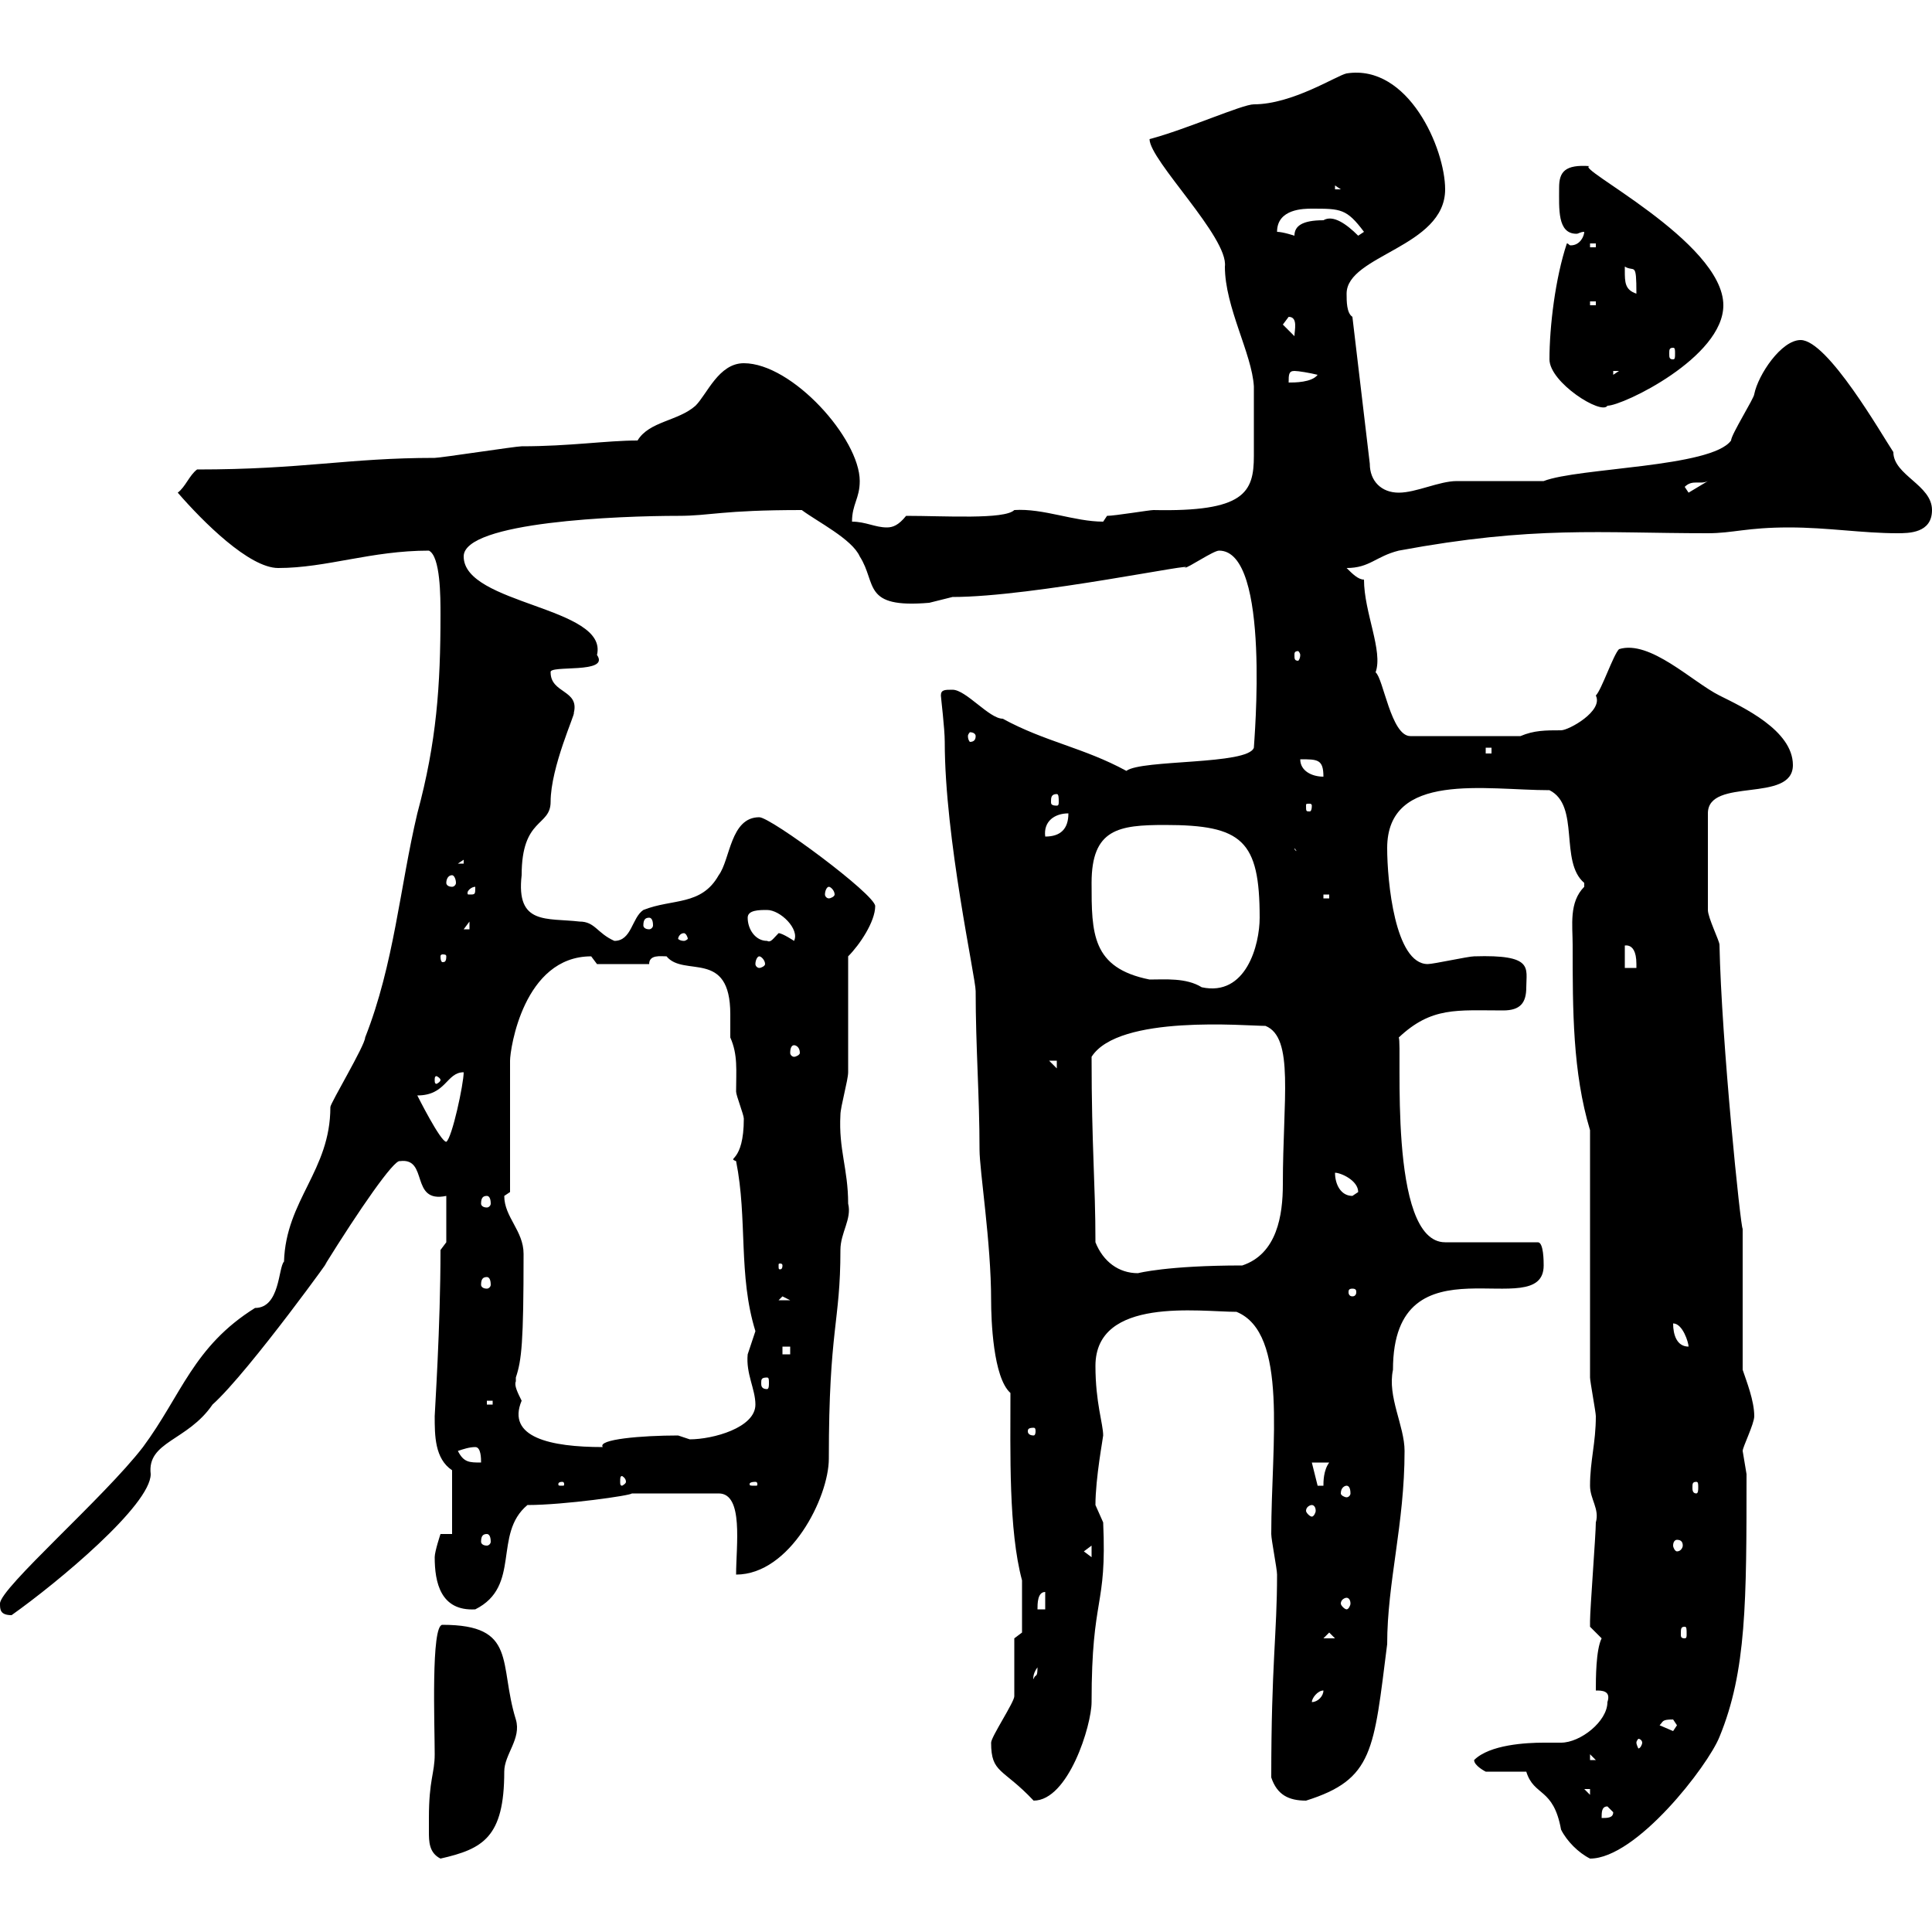 <svg xmlns="http://www.w3.org/2000/svg" xmlns:xlink="http://www.w3.org/1999/xlink" width="300" height="300"><path d="M66.60 282.30C66.60 282.90 66.60 283.50 66.60 284.40C66.60 285.90 66.60 287.70 68.40 288.60C75 287.10 78.30 285.30 78.30 275.10C78.30 272.40 81 270 80.10 267C77.40 258.30 80.40 252.30 68.70 252.30C66.90 252.30 67.50 267.90 67.50 272.40C67.50 275.40 66.60 276.30 66.60 282.30ZM237 275.10C238.20 279 241.20 277.50 242.40 284.10C243.30 285.90 245.10 287.70 246.90 288.60C254.10 288.60 265.20 274.20 267 269.70C271.20 259.50 271.20 248.70 271.20 228.90C271.20 228.90 270.60 225.30 270.60 225.30C270.60 224.70 272.40 221.10 272.40 219.90C272.40 217.50 271.20 214.50 270.60 212.70L270.60 190.50C270.60 190.80 270.60 190.80 270.60 190.80C270.30 190.80 267.30 161.70 267 146.70C267 146.10 265.20 142.50 265.20 141.30L265.20 126.30C265.20 120.60 278.40 124.80 278.40 118.80C278.40 113.40 270.60 109.80 267 108C262.80 105.90 256.20 99.30 251.40 100.80C250.50 101.70 248.70 107.10 247.80 108C249 110.40 243.60 113.40 242.40 113.40C240 113.40 238.20 113.40 236.10 114.30L219 114.30C216 114.30 214.80 105.30 213.60 104.40C214.80 101.10 211.80 95.10 211.80 90C210.90 90 210 89.10 209.10 88.20C212.70 88.20 213.60 86.40 217.20 85.50C238.20 81.60 248.40 82.80 265.20 82.80C269.10 82.80 271.20 81.90 277.80 81.90C283.80 81.90 289.20 82.80 294.60 82.80C296.40 82.80 300 82.80 300 79.20C300 75.30 294 73.80 294 70.20C292.20 67.50 283.80 52.80 279.60 52.80C276.60 52.80 273 58.20 272.40 61.20C272.40 61.80 268.80 67.50 268.80 68.40C265.80 72.60 245.10 72.60 239.70 74.70C237.90 74.70 228 74.70 226.20 74.70C223.50 74.70 219.90 76.50 217.20 76.50C214.50 76.50 212.70 74.70 212.70 72L210 49.20C209.10 48.60 209.10 46.80 209.10 45.60C209.10 39.60 224.40 38.40 224.40 29.40C224.40 23.10 218.70 9.90 209.10 11.40C207.60 11.70 200.70 16.20 194.70 16.20C192.90 16.20 184.20 20.10 178.50 21.60C178.50 24.90 190.80 36.90 190.20 41.40C190.20 47.70 194.40 54.90 194.70 60C194.70 63.90 194.70 68.40 194.70 70.80C194.70 76.50 193.20 79.50 179.10 79.20C178.50 79.20 173.10 80.10 171.90 80.10C171.90 80.10 171.30 81 171.30 81C166.80 81 162 78.90 157.50 79.20C156 80.70 146.70 80.10 140.70 80.10C139.50 81.60 138.60 81.90 137.70 81.90C135.90 81.90 134.40 81 132.30 81C132.30 78.30 133.50 77.40 133.50 74.70C133.50 68.10 123 56.40 115.50 56.40C111.60 56.40 109.80 61.20 108 63C105.30 65.40 100.80 65.40 99 68.40C94.20 68.40 88.50 69.30 81 69.30C80.10 69.30 68.40 71.10 67.50 71.10C54 71.10 47.10 72.90 30.60 72.90C29.40 73.80 28.80 75.60 27.60 76.50C31.50 81 38.70 88.20 43.20 88.20C50.70 88.20 57.60 85.50 66.60 85.50C68.40 86.40 68.40 92.70 68.40 95.40C68.40 106.50 67.80 115.20 64.80 126.30C62.10 137.70 61.20 149.70 56.70 161.10C56.70 162.30 51.30 171.30 51.30 171.90C51.30 181.80 44.40 186.30 44.10 195.90C43.20 196.80 43.50 203.10 39.60 203.10C30 209.10 28.20 216.60 22.20 224.70C16.20 232.50 0 246.60 0 249C0 249.90 0 250.80 1.80 250.80C9 245.70 23.40 233.70 23.40 228.90C22.80 223.80 29.10 223.80 33 218.10C38.70 213 53.10 192.90 50.40 196.50C55.80 187.80 61.20 180 62.10 180.30C66.60 179.70 63.60 186.90 69.30 185.70L69.30 192.90L68.40 194.10C68.40 206.10 67.50 219.30 67.50 219.90C67.50 222.90 67.50 226.50 70.20 228.30L70.20 238.20L68.40 238.20C68.40 238.20 67.50 240.90 67.50 241.80C67.50 245.70 68.40 250.20 73.80 249.90C81 246.30 76.50 238.20 81.90 233.70C87.60 233.70 98.10 232.20 98.10 231.90L111.60 231.90C115.50 231.90 114.30 240 114.30 244.50C122.70 244.50 128.70 232.50 128.70 226.50C128.70 206.10 130.50 205.50 130.50 194.10C130.50 191.40 132.30 189.30 131.70 186.90C131.70 181.50 130.20 178.50 130.50 173.10C130.50 171.90 131.70 167.70 131.70 166.50C131.70 164.10 131.70 151.50 131.70 148.50C133.50 146.70 135.90 143.10 135.90 140.70C135.90 138.90 119.70 126.90 117.90 126.90C113.40 126.90 113.40 133.50 111.60 135.90C108.90 140.70 104.40 139.50 99.90 141.30C98.10 142.50 98.10 146.10 95.40 146.10C92.70 144.90 92.40 143.10 90 143.10C84.90 142.50 80.10 143.70 81 135.90C81 126.90 85.50 128.40 85.50 124.50C85.50 119.10 89.40 110.70 89.10 110.70C90 107.10 85.50 107.70 85.50 104.40C85.20 103.20 94.80 104.70 92.70 101.70C94.50 94.20 72 93.90 72 86.40C72 81 96.30 80.10 105.30 80.10C110.40 80.10 111.90 79.20 124.50 79.20C126.90 81 132.30 83.70 133.50 86.40C136.20 90.60 133.80 94.50 144.30 93.60C144.30 93.60 147.90 92.70 147.90 92.70C160.50 92.70 187.20 87 183.90 88.20C184.50 88.20 188.40 85.50 189.30 85.50C197.40 85.50 194.70 115.50 194.70 116.10C193.80 118.80 177.30 117.90 174.90 119.70C168.30 116.10 162.30 115.20 155.70 111.60C153.60 111.60 150 107.10 147.90 107.10C146.70 107.10 146.10 107.10 146.10 108C146.10 108.30 146.70 113.10 146.70 115.20C146.70 130.20 151.50 151.80 151.50 153.90C151.50 162.60 152.10 170.10 152.10 178.50C152.10 181.80 153.90 192.90 153.90 201.90C153.90 204.90 154.20 213.90 156.90 216.30C156.90 225.60 156.60 237.60 158.70 245.40C158.70 247.50 158.70 252.30 158.70 253.50L157.50 254.40C157.50 255.30 157.50 261.60 157.50 263.40C157.50 264.30 153.90 269.70 153.90 270.60C153.90 275.40 155.70 274.50 160.50 279.60C165.90 279.60 169.50 267.90 169.50 264.30C169.50 247.50 171.90 249.90 171.30 236.40C171.30 236.40 170.10 233.70 170.10 233.70C170.10 229.50 171.30 223.20 171.30 222.90C171.30 221.10 170.10 217.80 170.10 212.10C170.10 201.30 186.30 203.70 192 203.70C200.10 207 197.40 224.10 197.40 238.20C197.40 239.10 198.30 243.60 198.30 244.50C198.30 253.80 197.40 258.30 197.40 276C198.30 278.70 200.10 279.60 202.80 279.60C213.30 276.30 213.30 271.80 215.40 255.30C215.40 245.70 218.10 236.70 218.10 225.30C218.10 221.40 215.40 216.90 216.30 212.70C216.30 191.40 239.70 205.80 239.70 196.50C239.70 195.90 239.70 192.90 238.80 192.90L224.40 192.90C215.40 192.90 217.80 162.30 217.20 161.10C222.30 156.30 226.20 156.90 233.40 156.90C236.10 156.90 237 155.70 237 153.30C237 150.30 238.20 148.20 228.90 148.50C228 148.50 222.60 149.70 221.70 149.70C216.60 149.70 215.40 136.80 215.40 131.70C215.40 119.70 230.70 122.70 240.60 122.70C245.40 125.10 242.10 133.80 246 137.10C246 137.10 246 137.10 246 137.70C243.60 140.10 244.20 143.70 244.20 146.70C244.20 156.90 244.20 166.50 246.90 175.50L246.90 213.90C246.90 214.50 247.80 219.30 247.80 219.90C247.80 224.10 246.90 226.80 246.90 230.70C246.90 232.80 248.40 234.30 247.80 236.40C247.80 238.20 246.90 249.90 246.90 251.70C246.90 251.70 246.90 251.70 246.90 252.60C246.90 252.60 248.70 254.40 248.70 254.40C247.80 256.20 247.80 260.70 247.80 262.50C248.70 262.50 250.20 262.50 249.60 264.30C249.60 267.30 245.40 270.60 242.40 270.60C241.80 270.60 240.60 270.60 239.70 270.60C237 270.60 231.30 270.90 228.90 273.30C228.90 274.20 230.70 275.10 230.70 275.10ZM249.60 280.50L250.50 281.40C250.50 282.30 249.60 282.30 248.70 282.30C248.70 281.40 248.70 280.50 249.60 280.50ZM246 277.80L246.90 277.80L246.90 278.70ZM246.90 272.40L247.80 273.30L246.90 273.30ZM255 270.60C255 270.90 254.70 271.50 254.40 271.50C254.40 271.50 254.10 270.90 254.10 270.60C254.10 270.30 254.40 270 254.40 270C254.70 270 255 270.30 255 270.60ZM257.70 267.90C258.30 267.30 258 267 259.80 267C259.80 267 260.40 267.90 260.40 267.90C260.40 267.90 259.80 268.80 259.80 268.80C259.80 268.80 257.70 267.90 257.70 267.90ZM205.50 262.50C205.50 263.40 204.60 264.30 203.70 264.30C203.70 264.30 203.70 264.30 203.70 264.30C203.70 263.70 204.60 262.50 205.50 262.50C205.50 262.50 205.50 262.50 205.50 262.50ZM161.10 258.90C161.10 260.70 160.80 259.80 160.50 260.70C160.50 261 160.20 260.10 161.10 258.90ZM206.40 253.50L207.30 254.40L205.50 254.40ZM261.60 252.60C261.90 252.60 261.90 252.90 261.90 253.80C261.90 254.10 261.90 254.40 261.60 254.40C261 254.40 261 254.10 261 253.80C261 252.90 261 252.60 261.60 252.60ZM162.30 247.20L162.30 249.90L161.10 249.90C161.10 249 161.10 247.20 162.30 247.20ZM209.10 248.10C209.40 248.10 209.70 248.40 209.70 249C209.70 249.30 209.40 249.90 209.10 249.90C208.80 249.90 208.20 249.30 208.20 249C208.20 248.40 208.80 248.10 209.10 248.10ZM168.30 240.90L169.50 240L169.50 241.80ZM260.40 239.10C261 239.10 261.30 239.40 261.30 240C261.30 240.30 261 240.90 260.40 240.90C260.10 240.90 259.80 240.30 259.80 240C259.80 239.40 260.10 239.10 260.40 239.10ZM75.60 238.20C75.90 238.20 76.20 238.50 76.20 239.40C76.20 239.70 75.90 240 75.60 240C75 240 74.70 239.70 74.70 239.40C74.70 238.50 75 238.20 75.60 238.20ZM203.70 233.70C204 233.70 204.30 234 204.30 234.60C204.30 234.90 204 235.50 203.70 235.50C203.40 235.50 202.80 234.90 202.80 234.60C202.80 234 203.40 233.70 203.70 233.70ZM209.10 230.70C209.40 230.70 209.70 231 209.70 231.90C209.70 232.20 209.40 232.50 209.10 232.50C208.80 232.50 208.20 232.20 208.20 231.90C208.20 231 208.80 230.70 209.10 230.70ZM87.30 230.10C87.60 230.10 87.60 230.40 87.60 230.40C87.60 230.70 87.60 230.70 87.30 230.70C86.70 230.70 86.70 230.70 86.70 230.40C86.70 230.40 86.70 230.10 87.30 230.10ZM117.30 230.10C117.60 230.10 117.60 230.40 117.60 230.40C117.60 230.70 117.60 230.70 117.30 230.70C116.40 230.70 116.40 230.70 116.40 230.40C116.40 230.40 116.40 230.10 117.30 230.10ZM203.70 227.10L206.40 227.10C205.50 228.30 205.50 230.10 205.50 230.70L204.60 230.70ZM263.40 230.10C263.70 230.10 263.70 230.40 263.70 231C263.70 231.30 263.70 231.90 263.40 231.90C262.80 231.90 262.80 231.30 262.80 231C262.80 230.40 262.80 230.10 263.40 230.10ZM97.20 230.10C97.20 230.40 96.60 230.70 96.60 230.70C96.30 230.70 96.30 230.40 96.30 230.10C96.30 229.50 96.30 229.20 96.60 229.20C96.60 229.20 97.20 229.50 97.20 230.10ZM71.10 225.30C72 225 72.90 224.70 73.80 224.70C74.70 224.70 74.70 226.50 74.70 227.10C72.90 227.10 72 227.10 71.10 225.30ZM80.10 214.50C80.10 214.50 80.10 213.90 80.10 213.90C81 211.20 81.30 208.50 81.30 194.70C81.30 191.10 78.30 189 78.30 185.70C78.30 185.70 79.20 185.10 79.20 185.10L79.20 164.70C79.20 162.90 81.30 148.50 91.80 148.50C91.80 148.50 92.70 149.70 92.70 149.70L100.80 149.70C100.80 148.20 102.60 148.50 103.50 148.50C106.20 151.80 113.40 147.30 113.40 157.50C113.40 159 113.40 160.20 113.40 161.10C114.60 163.80 114.30 166.20 114.30 169.50C114.30 170.10 115.50 173.10 115.50 173.70C115.50 180.60 112.80 179.70 114.30 180.30C116.10 189.30 114.60 198 117.30 206.70C117.30 206.70 116.10 210.30 116.10 210.30C115.80 213.30 117.30 215.70 117.30 218.10C117.30 221.70 110.70 223.50 107.10 223.50C107.10 223.50 105.30 222.90 105.30 222.90C99.60 222.90 92.70 223.50 93.60 224.70C85.50 224.70 78.60 223.20 81 217.50C80.40 216.30 79.80 215.10 80.10 214.50ZM160.50 221.70C160.80 221.70 160.80 222 160.80 222.30C160.80 222.30 160.80 222.90 160.50 222.90C159.60 222.90 159.60 222.30 159.60 222.30C159.60 222 159.60 221.70 160.50 221.70ZM75.60 217.50L76.50 217.50L76.50 218.10L75.60 218.10ZM119.10 213.90C119.40 213.90 119.40 214.20 119.40 214.80C119.40 215.10 119.40 215.70 119.10 215.70C118.20 215.70 118.20 215.10 118.20 214.80C118.20 214.20 118.20 213.90 119.10 213.90ZM121.50 209.10L122.70 209.10L122.70 210.30L121.50 210.30ZM259.80 205.50C261.30 205.50 262.20 208.50 262.20 209.10C260.40 209.10 259.80 207.30 259.80 205.50ZM121.50 201.30L122.70 201.90L120.90 201.90ZM210 200.10C210.60 200.10 210.60 200.40 210.60 200.70C210.60 200.70 210.60 201.30 210 201.30C209.40 201.30 209.40 200.70 209.40 200.70C209.40 200.40 209.40 200.10 210 200.10ZM75.60 198.30C75.90 198.30 76.20 198.60 76.20 199.50C76.20 199.80 75.90 200.10 75.60 200.10C75 200.10 74.70 199.80 74.70 199.50C74.70 198.60 75 198.30 75.60 198.30ZM170.10 192.90C170.10 183.60 169.50 178.20 169.50 164.10C173.70 157.50 193.50 159.30 196.50 159.30C201 161.10 199.20 170.70 199.20 183.90C199.20 188.70 198.30 194.70 192.90 196.50C181.20 196.50 176.70 197.70 176.70 197.70C173.70 197.70 171.30 195.90 170.10 192.90ZM121.50 196.50C121.50 197.10 121.20 197.10 121.20 197.10C120.90 197.10 120.90 197.10 120.90 196.50C120.90 196.20 120.90 196.20 121.20 196.20C121.20 196.20 121.50 196.20 121.50 196.50ZM75.60 185.70C75.90 185.70 76.20 186 76.20 186.90C76.20 187.20 75.90 187.50 75.60 187.50C75 187.50 74.70 187.20 74.70 186.90C74.70 186 75 185.70 75.60 185.70ZM207.30 182.10C208.20 182.10 210.90 183.30 210.90 185.10C210.90 185.10 210 185.70 210 185.70C208.20 185.70 207.30 183.90 207.30 182.10ZM64.80 170.10C69.30 170.10 69.30 166.50 72 166.50C72 168.30 70.20 176.70 69.30 177.30C68.40 177.30 64.80 170.10 64.80 170.10ZM68.40 167.70C68.40 168 67.80 168.30 67.80 168.30C67.50 168.30 67.50 168 67.50 167.70C67.50 167.40 67.50 167.10 67.80 167.10C67.80 167.10 68.40 167.40 68.40 167.70ZM162.90 164.70L164.10 164.70L164.10 165.90ZM123.30 162.30C123.60 162.30 124.20 162.60 124.20 163.50C124.20 163.80 123.60 164.10 123.30 164.10C123 164.10 122.70 163.80 122.70 163.50C122.70 162.60 123 162.30 123.30 162.30ZM169.50 137.10C169.50 128.70 173.70 128.10 180.90 128.10C192.90 128.10 195.60 130.50 195.60 142.50C195.60 146.70 193.50 154.80 186.60 153.30C184.20 151.80 180.90 152.10 178.50 152.10C169.50 150.30 169.50 144.90 169.50 137.10ZM252.30 146.70C251.40 147.30 254.10 145.50 254.10 149.70C254.10 149.70 254.10 150.30 254.10 150.30L252.30 150.30ZM117.90 148.50C118.20 148.50 118.80 149.10 118.80 149.70C118.80 150 118.20 150.30 117.90 150.30C117.60 150.30 117.30 150 117.30 149.70C117.30 149.10 117.60 148.50 117.90 148.50ZM69.30 148.50C69.30 149.40 69 149.40 68.70 149.40C68.70 149.40 68.40 149.40 68.40 148.50C68.40 148.20 68.70 148.20 68.70 148.20C69 148.20 69.30 148.20 69.30 148.50ZM106.20 144.90C106.50 144.90 106.80 145.50 106.80 145.80C106.80 145.80 106.50 146.10 106.20 146.10C105.60 146.10 105.30 145.80 105.30 145.80C105.30 145.50 105.60 144.90 106.20 144.90ZM116.10 142.50C116.10 141.30 117.90 141.30 119.10 141.30C121.20 141.30 124.20 144.30 123.30 146.10C123.30 146.10 121.50 144.90 120.90 144.90C120 145.80 119.70 146.40 119.10 146.10C117.30 146.10 116.10 144.30 116.10 142.50ZM72.90 143.10L72.90 144.30L72 144.30ZM100.80 142.50C101.10 142.50 101.40 142.80 101.40 143.70C101.40 144 101.10 144.30 100.80 144.30C100.20 144.30 99.90 144 99.90 143.70C99.90 142.80 100.20 142.50 100.80 142.50ZM205.50 138.90L206.40 138.90L206.40 139.50L205.50 139.50ZM73.80 137.70C73.80 138.90 73.80 138.90 72.90 138.90C72.60 138.90 72.60 138.90 72.60 138.60C72.60 138.30 73.20 137.70 73.80 137.70C73.80 137.70 73.80 137.70 73.80 137.70ZM128.70 137.70C129 137.70 129.60 138.30 129.60 138.90C129.60 139.20 129 139.50 128.70 139.50C128.40 139.50 128.10 139.20 128.10 138.90C128.10 138.30 128.40 137.70 128.70 137.70ZM70.20 135.90C70.50 135.90 70.80 136.50 70.80 137.10C70.80 137.40 70.50 137.70 70.20 137.70C69.60 137.70 69.30 137.40 69.30 137.10C69.30 136.50 69.60 135.90 70.20 135.90ZM72 133.50L72 134.10L71.10 134.10ZM201 131.70L202.80 134.10L202.80 132.30C201.90 132.30 201 132.30 201 131.70ZM165.90 126.30C165.90 128.70 164.70 129.90 162.30 129.90C162 127.50 163.80 126.30 165.90 126.30ZM203.70 125.10C203.70 126 203.40 126 203.40 126C202.80 126 202.80 126 202.80 125.10C202.80 124.80 202.80 124.80 203.40 124.80C203.40 124.80 203.70 124.80 203.70 125.10ZM164.10 123.30C164.40 123.30 164.40 123.90 164.40 124.50C164.40 124.80 164.40 125.10 164.10 125.10C163.20 125.10 163.20 124.80 163.20 124.50C163.20 123.90 163.20 123.30 164.10 123.30ZM201.90 117.90C204.60 117.90 205.50 117.90 205.50 120.60C203.70 120.60 201.90 119.70 201.90 117.90ZM230.70 116.10L231.60 116.10L231.60 117L230.70 117ZM151.50 114.30C151.50 114.90 151.20 115.20 150.60 115.20C150.60 115.20 150.30 114.90 150.30 114.30C150.30 114 150.60 113.70 150.60 113.70C151.20 113.70 151.50 114 151.50 114.30ZM201.90 101.70C201.90 102.30 201.60 102.60 201.60 102.60C201 102.60 201 102.30 201 101.70C201 101.40 201 101.10 201.60 101.10C201.60 101.10 201.90 101.40 201.90 101.70ZM261.60 75.60C262.80 74.40 264 75.30 265.20 74.70L262.20 76.50ZM240.60 55.80C240.60 59.40 248.70 64.50 249.60 63C252 63 267.60 55.50 267.60 47.40C267.60 37.50 243.90 25.80 246.90 25.80C243 25.50 242.10 26.70 242.10 29.10C242.10 32.40 241.80 36.30 244.80 36.30C245.10 36.30 245.40 36 246 36C246 36.60 245.40 38.10 243.90 38.10C243.60 38.10 243.60 37.80 243.30 37.80C241.50 43.20 240.60 50.70 240.60 55.80ZM201 57.60C201.60 57.60 203.40 57.90 204.60 58.20C203.70 59.40 201 59.40 200.10 59.40C200.10 58.20 200.10 57.60 201 57.60ZM250.50 57.60L251.40 57.60L250.50 58.20ZM259.80 54C260.10 54 260.10 54.30 260.10 54.90C260.10 55.50 260.10 55.80 259.80 55.80C259.20 55.80 259.20 55.50 259.20 54.90C259.20 54.30 259.20 54 259.80 54ZM199.20 50.40L200.10 49.20C201.60 49.20 201 51.30 201 52.20ZM246.90 46.80L247.80 46.80L247.80 47.40L246.90 47.40ZM252.30 42C252.30 42 252.30 41.40 252.30 41.40C253.80 42.30 254.10 40.50 254.10 45.60C252.30 45 252.30 43.80 252.30 42ZM246.90 37.80L247.80 37.80L247.80 38.40L246.90 38.40ZM198.30 36C198.30 32.40 202.50 32.40 203.70 32.40C208.20 32.40 209.10 32.40 211.80 36L210.90 36.60C209.10 34.80 207 33.30 205.50 34.20C202.20 34.20 201 35.10 201 36.60C201 36.60 199.20 36 198.30 36ZM207.30 28.80L208.20 29.40L207.30 29.40Z"/></svg>